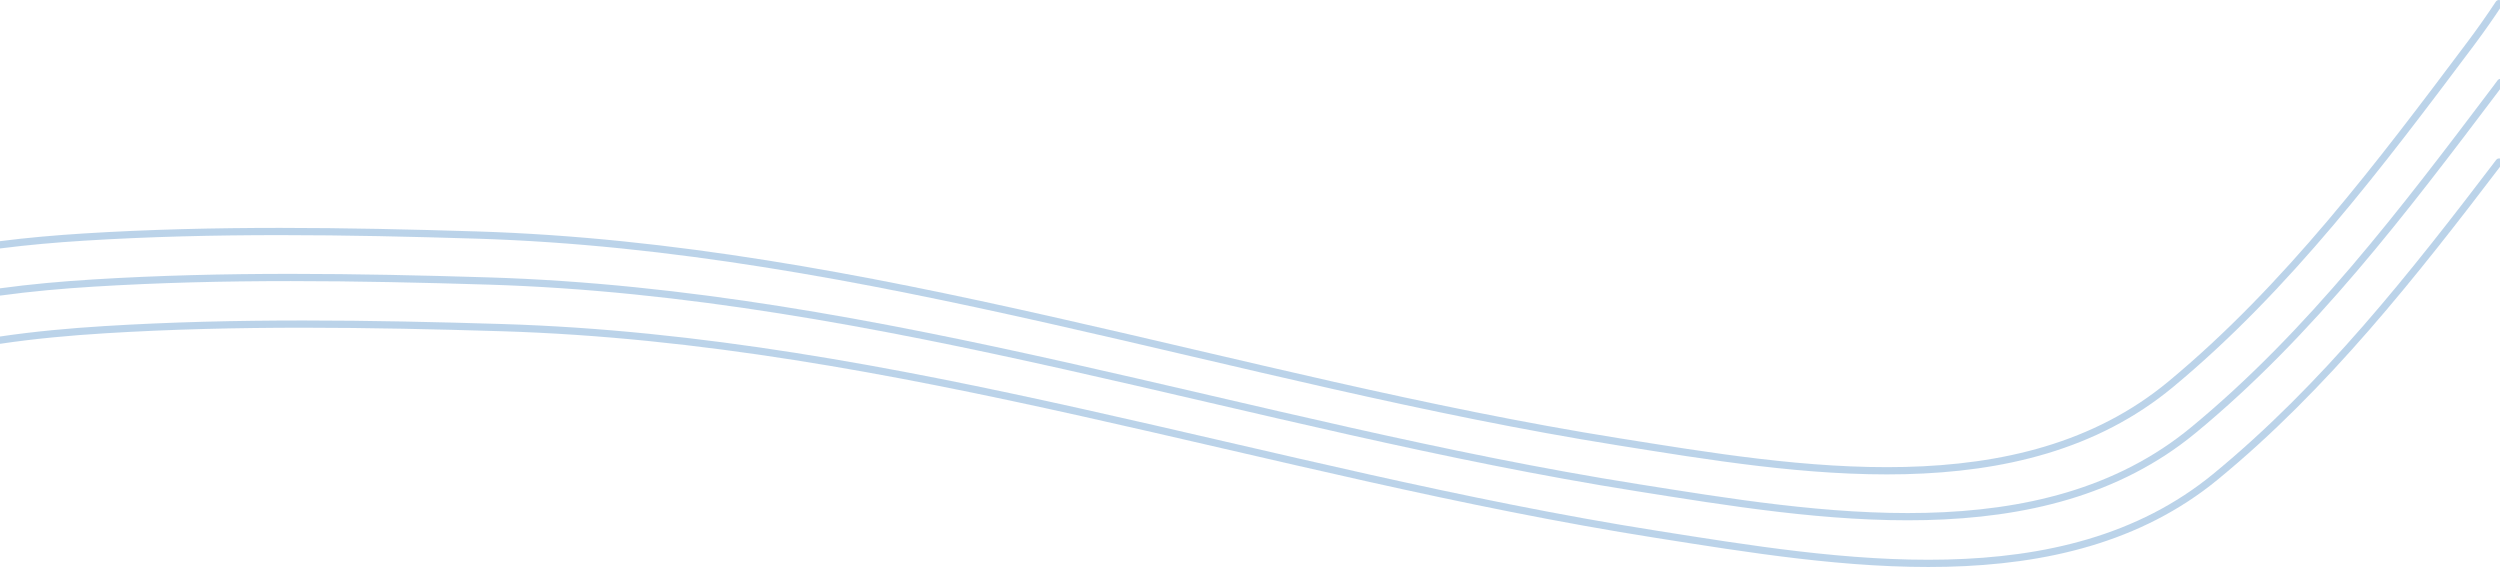 <svg width="1728" height="392" viewBox="0 0 1728 392" fill="none" xmlns="http://www.w3.org/2000/svg">
<path opacity="0.5" d="M0 201.806C21.349 198.889 42.86 196.992 64.32 195.659C154.783 190.042 247.035 191.454 337.572 194.231C609.546 202.574 864.913 294.807 1131.82 337.081C1256.26 356.791 1411.29 383.695 1516.08 297.287C1597.16 230.437 1661.65 145.417 1724.64 61.993C1725.9 60.334 1727.14 58.669 1728.37 57" stroke="#79A8D4" stroke-width="5" stroke-linecap="round"/>
<path opacity="0.5" d="M0 235.123C23.975 231.575 48.186 229.375 72.333 227.883C163.247 222.263 255.958 223.675 346.945 226.454C620.274 234.799 876.912 327.063 1145.14 369.351C1270.21 389.068 1426.01 415.981 1531.32 329.544C1607 267.429 1668.31 189.633 1727.38 112" stroke="#79A8D4" stroke-width="5" stroke-linecap="round"/>
<path opacity="0.5" d="M0 169.217C19.202 166.753 38.519 165.088 57.795 163.883C147.693 158.263 239.369 159.675 329.34 162.454C599.616 170.799 853.388 263.063 1118.62 305.351C1242.29 325.068 1396.35 351.981 1500.49 265.544C1581.06 198.672 1645.15 113.623 1707.75 30.172C1714.55 21.101 1721.03 11.872 1727.22 2.5" stroke="#79A8D4" stroke-width="5" stroke-linecap="round"/>
</svg>
